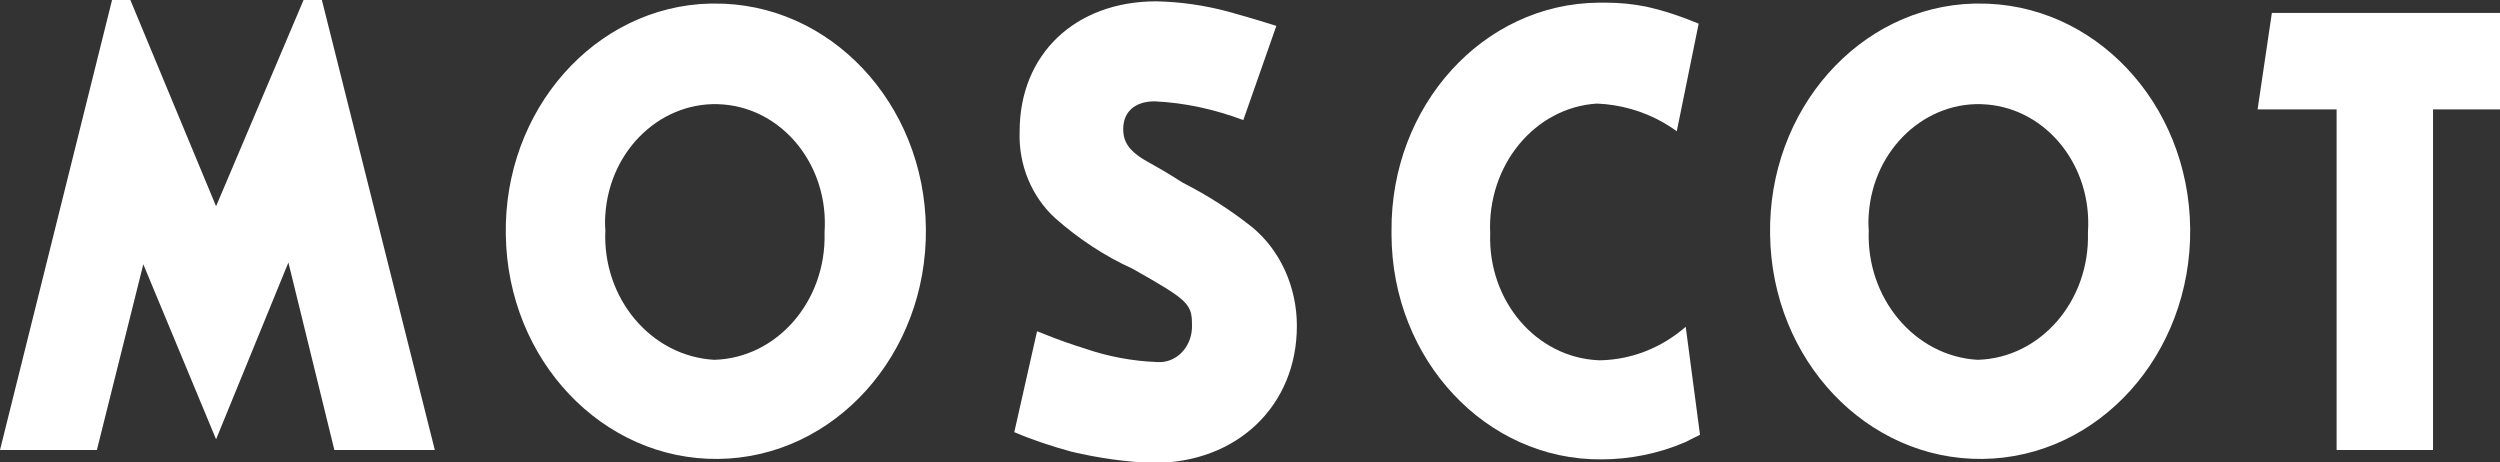 <?xml version="1.0" encoding="UTF-8"?>
<!-- Generator: Adobe Illustrator 28.0.0, SVG Export Plug-In . SVG Version: 6.00 Build 0)  -->
<svg xmlns="http://www.w3.org/2000/svg" xmlns:xlink="http://www.w3.org/1999/xlink" version="1.1" id="Layer_1" x="0px" y="0px" viewBox="0 0 560 103.6" style="enable-background:new 0 0 560 103.6;" xml:space="preserve">
<rect x="0" y="0" width="560" height="103.6" fill="#333333" stroke="none"/>
<style type="text/css">
	.st0{fill:#FFFFFF;}
</style>
<g>
	<path id="Path_58" class="st0" d="M68,0L48.4,46.2L29.2,0h-4.1L0,100.8h21.7l10.4-41.6l16.3,39.2l16.2-39.6l10.3,42h22.5L72.1,0H68   z"></path>
	<g id="Group_20" transform="translate(0 0)">
		<g>
			<g id="Group_19">
				<path id="Path_59" class="st0" d="M159.8,0.8c26-0.3,47.3,22.2,47.6,50.4s-20.5,51.3-46.5,51.6c-25.9,0.3-47.2-22.1-47.6-50.2      c-0.5-28,20-51.2,45.8-51.8C159.3,0.8,159.6,0.8,159.8,0.8 M160,80.6c14.1-0.4,25.1-13.2,24.7-28.4c0-0.1,0-0.2,0-0.2      c1-14.7-9.1-27.5-22.7-28.6c-13.5-1.1-25.4,9.9-26.4,24.6c-0.1,1.2-0.1,2.4,0,3.6C134.9,66.8,145.8,79.8,160,80.6      C159.9,80.6,160,80.6,160,80.6"></path>
				<path id="Path_60" class="st0" d="M278.5,26.9c-6.4-2.4-13.1-3.9-19.9-4.2c-4.3,0-7,2.3-7,6.2c0,3.2,1.6,5.3,6.3,7.8      c1.1,0.6,3.4,1.9,7,4.2c5.5,2.8,10.7,6.1,15.6,10c6.3,5.2,10,13.4,10,22.1c0,17.9-13.4,30.7-32.1,30.7      c-6.2-0.2-12.3-1.1-18.3-2.5c-4.4-1.2-8.7-2.6-12.9-4.4l5.1-22.6c5.5,2.2,7.6,2.9,10.8,3.9c5.2,1.8,10.7,2.8,16.1,3      c4.1,0.3,7.6-3.1,7.8-7.6c0-0.3,0-0.6,0-0.9c0-4.6-1.1-5.5-13.3-12.4c-6.2-2.8-12.1-6.7-17.3-11.3c-5.3-4.8-8.3-12-8-19.5      c0-17.2,12.4-29.1,30.6-29.1c5.4,0.1,10.9,0.9,16.1,2.3c3.1,0.9,5.1,1.4,10.8,3.2L278.5,26.9z"></path>
				<path id="Path_61" class="st0" d="M375.6,29.4c-1.4-1-2.4-1.6-3.1-2c-4.6-2.6-9.7-4-14.8-4.2c-14,0.9-24.6,13.9-23.9,29.1      c-0.5,15.1,10.3,27.8,24.3,28.4c0.2,0,0.4,0,0.6,0c6.9-0.2,13.5-2.8,18.9-7.5l3.2,24.2c-1.5,0.7-2.6,1.3-3.2,1.6      c-6,2.6-12.5,3.9-18.9,3.9c-25.8,0.2-46.9-22.3-47-50.3c0-0.3,0-0.6,0-0.9c-0.2-28,20.5-50.9,46.4-51.1c0.6,0,1.1,0,1.7,0      c3,0,6,0.3,9,0.9c4,0.9,7.9,2.2,11.7,3.8L375.6,29.4z"></path>
				<path id="Path_62" class="st0" d="M443,0.8c26-0.3,47.3,22.2,47.6,50.4c0.3,28.2-20.5,51.3-46.5,51.6      c-25.9,0.3-47.2-22.1-47.6-50.2c-0.5-28,20-51.2,45.8-51.8C442.5,0.8,442.7,0.8,443,0.8 M443,80.6c14.1-0.4,25.1-13.2,24.7-28.4      c0-0.1,0-0.2,0-0.2c1-14.7-9.1-27.5-22.7-28.6c-13.5-1.1-25.4,9.9-26.4,24.6c-0.1,1.2-0.1,2.4,0,3.6      C418,66.8,428.9,79.8,443,80.6C443,80.6,443,80.6,443,80.6"></path>
				<path id="Path_63" class="st0" d="M560,2.9v21.6h-15v76.3h-21.6V24.5h-17.7l3.2-21.6L560,2.9z"></path>
			</g>
		</g>
	</g>
</g>
</svg>
